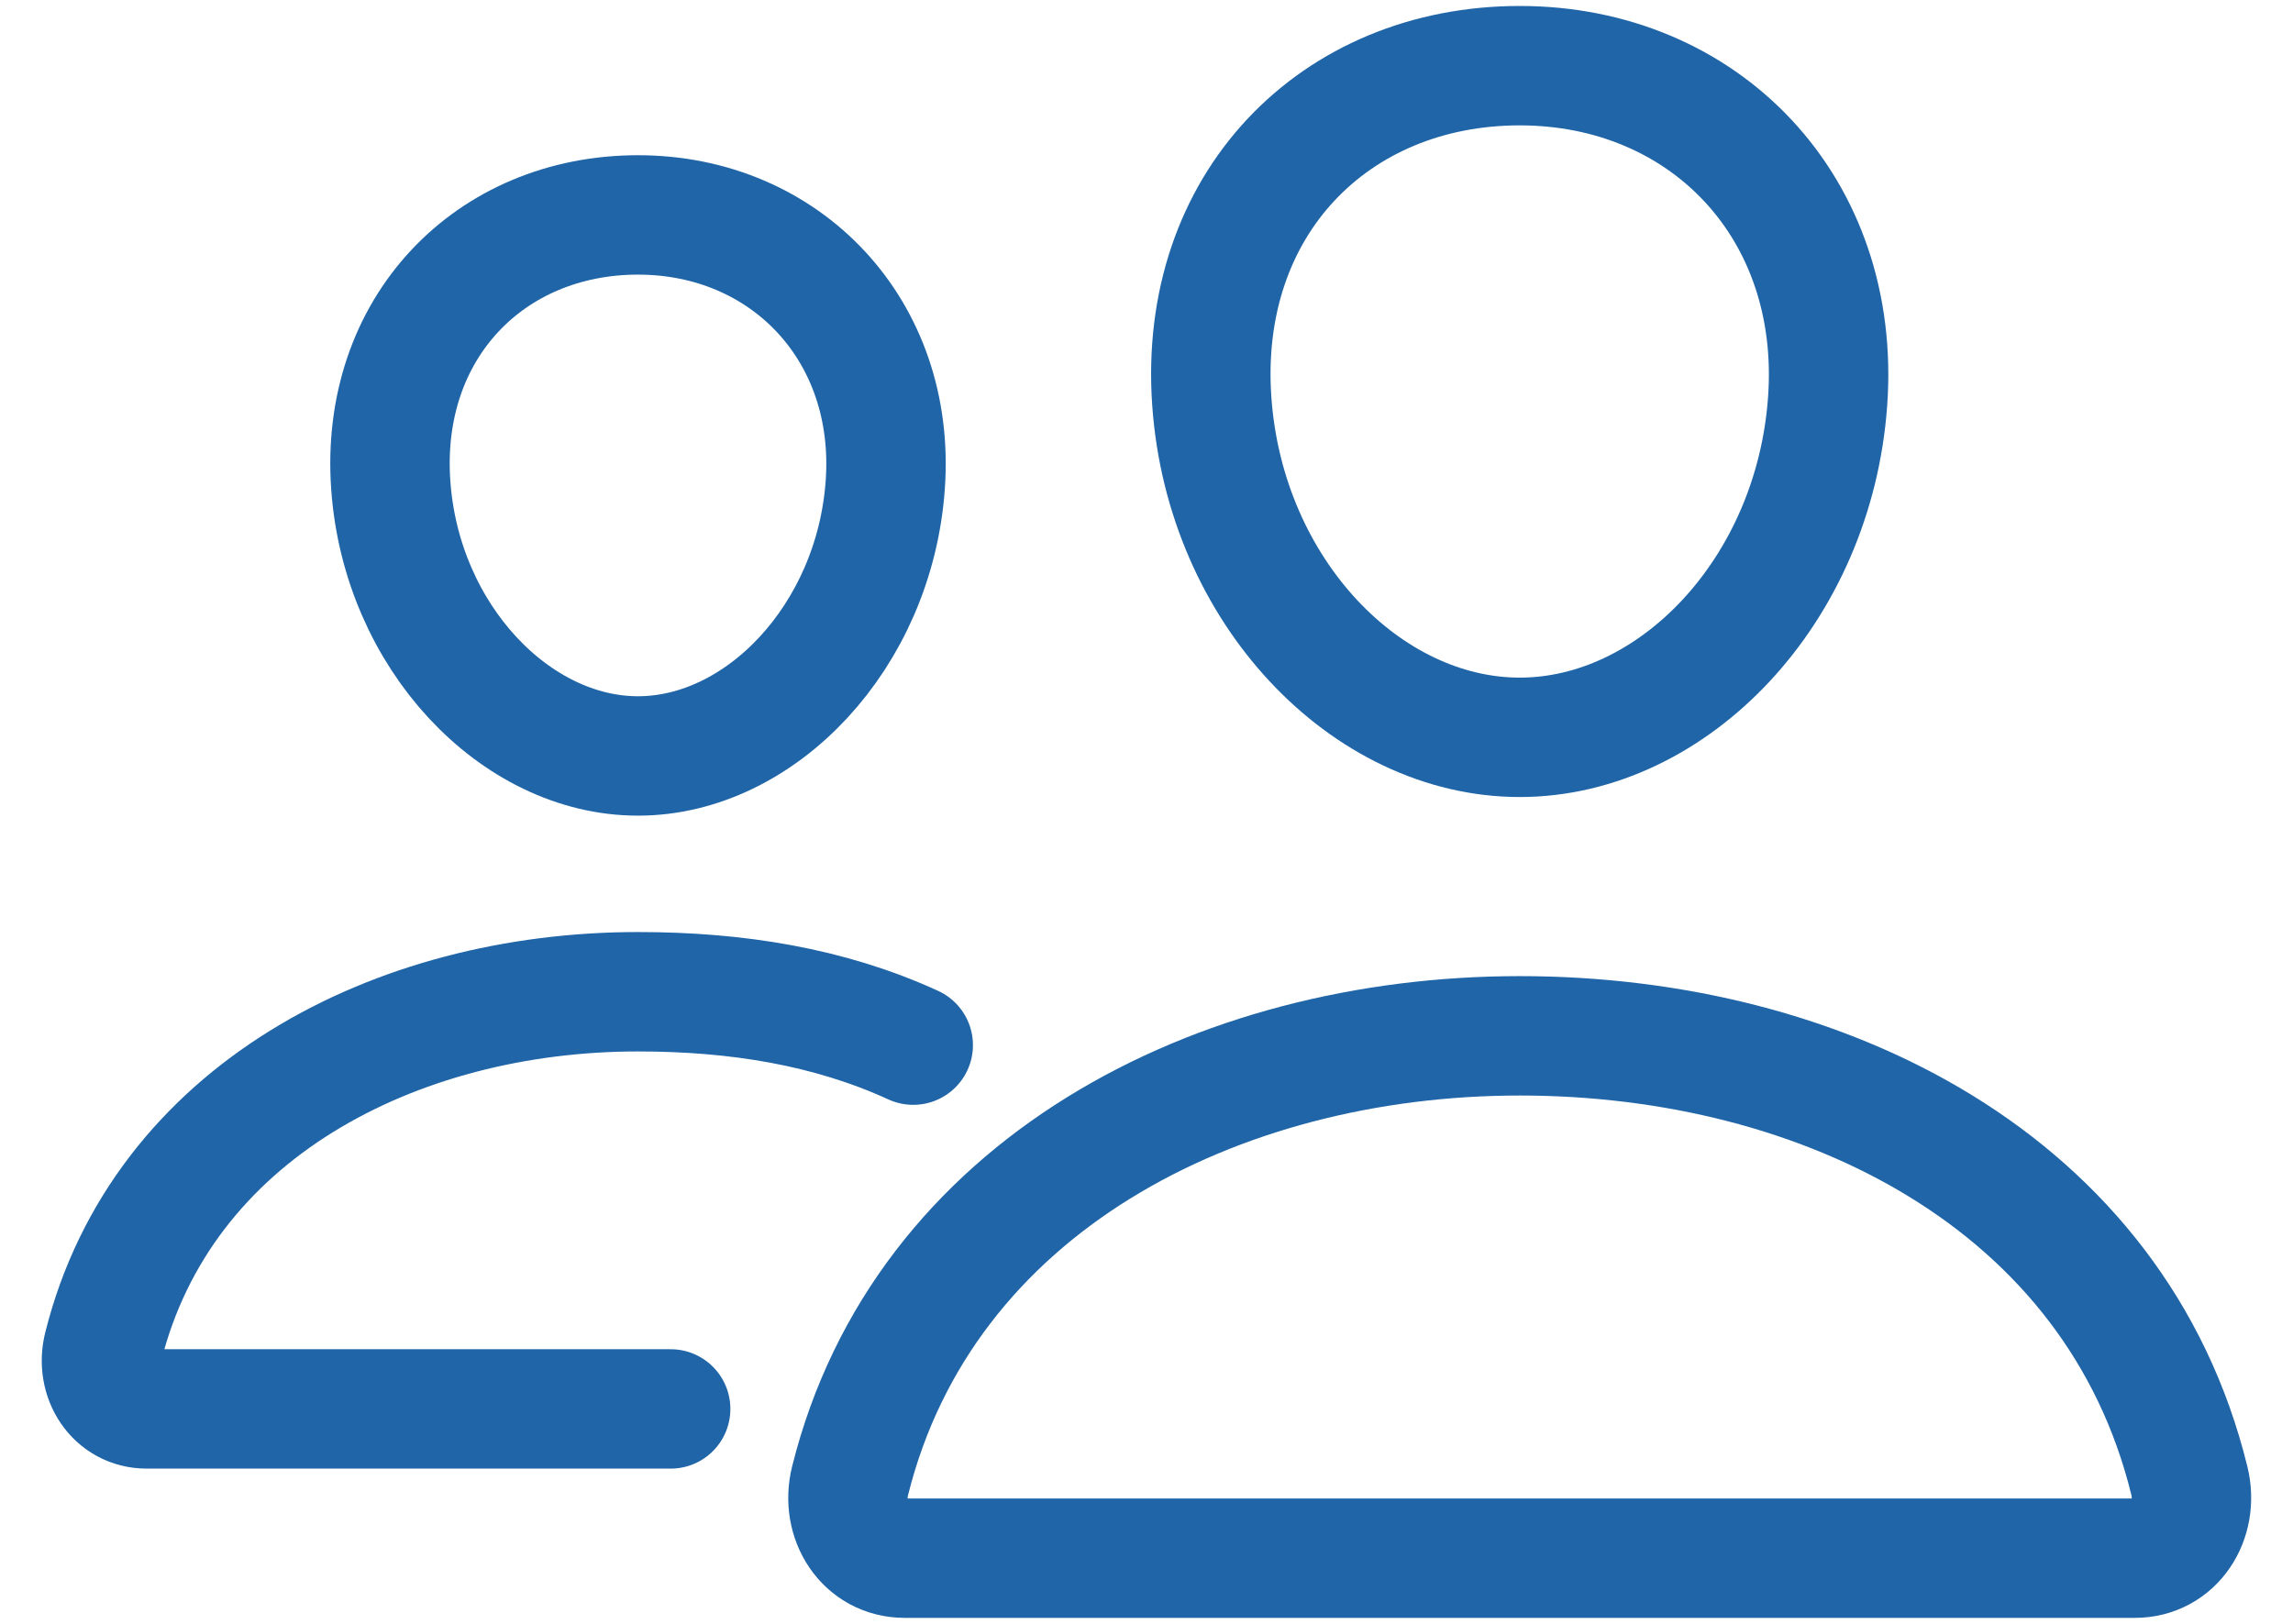 <svg width="48" height="34" viewBox="0 0 48 34" fill="none" xmlns="http://www.w3.org/2000/svg">
<path d="M38.258 8.406C37.972 12.378 35.026 15.438 31.813 15.438C28.6 15.438 25.648 12.379 25.367 8.406C25.074 4.274 27.942 1.375 31.813 1.375C35.683 1.375 38.551 4.35 38.258 8.406Z" stroke="#1F65A7" stroke-width="2.5" stroke-linecap="round" stroke-linejoin="round"/>
<path d="M31.813 21.688C25.448 21.688 19.328 24.849 17.795 31.005C17.592 31.819 18.103 32.625 18.94 32.625H44.687C45.523 32.625 46.031 31.819 45.831 31.005C44.298 24.75 38.178 21.688 31.813 21.688Z" stroke="#1F65A7" stroke-width="2.5" stroke-miterlimit="10"/>
<path d="M18.531 10.158C18.303 13.33 15.922 15.828 13.355 15.828C10.789 15.828 8.404 13.331 8.18 10.158C7.946 6.858 10.264 4.5 13.355 4.5C16.447 4.5 18.765 6.919 18.531 10.158Z" stroke="#1F65A7" stroke-width="2.5" stroke-linecap="round" stroke-linejoin="round"/>
<path d="M19.117 21.883C17.355 21.075 15.413 20.765 13.355 20.765C8.277 20.765 3.385 23.289 2.159 28.206C1.998 28.856 2.406 29.5 3.074 29.5H14.039" stroke="#1F65A7" stroke-width="2.5" stroke-miterlimit="10" stroke-linecap="round"/>
</svg>
